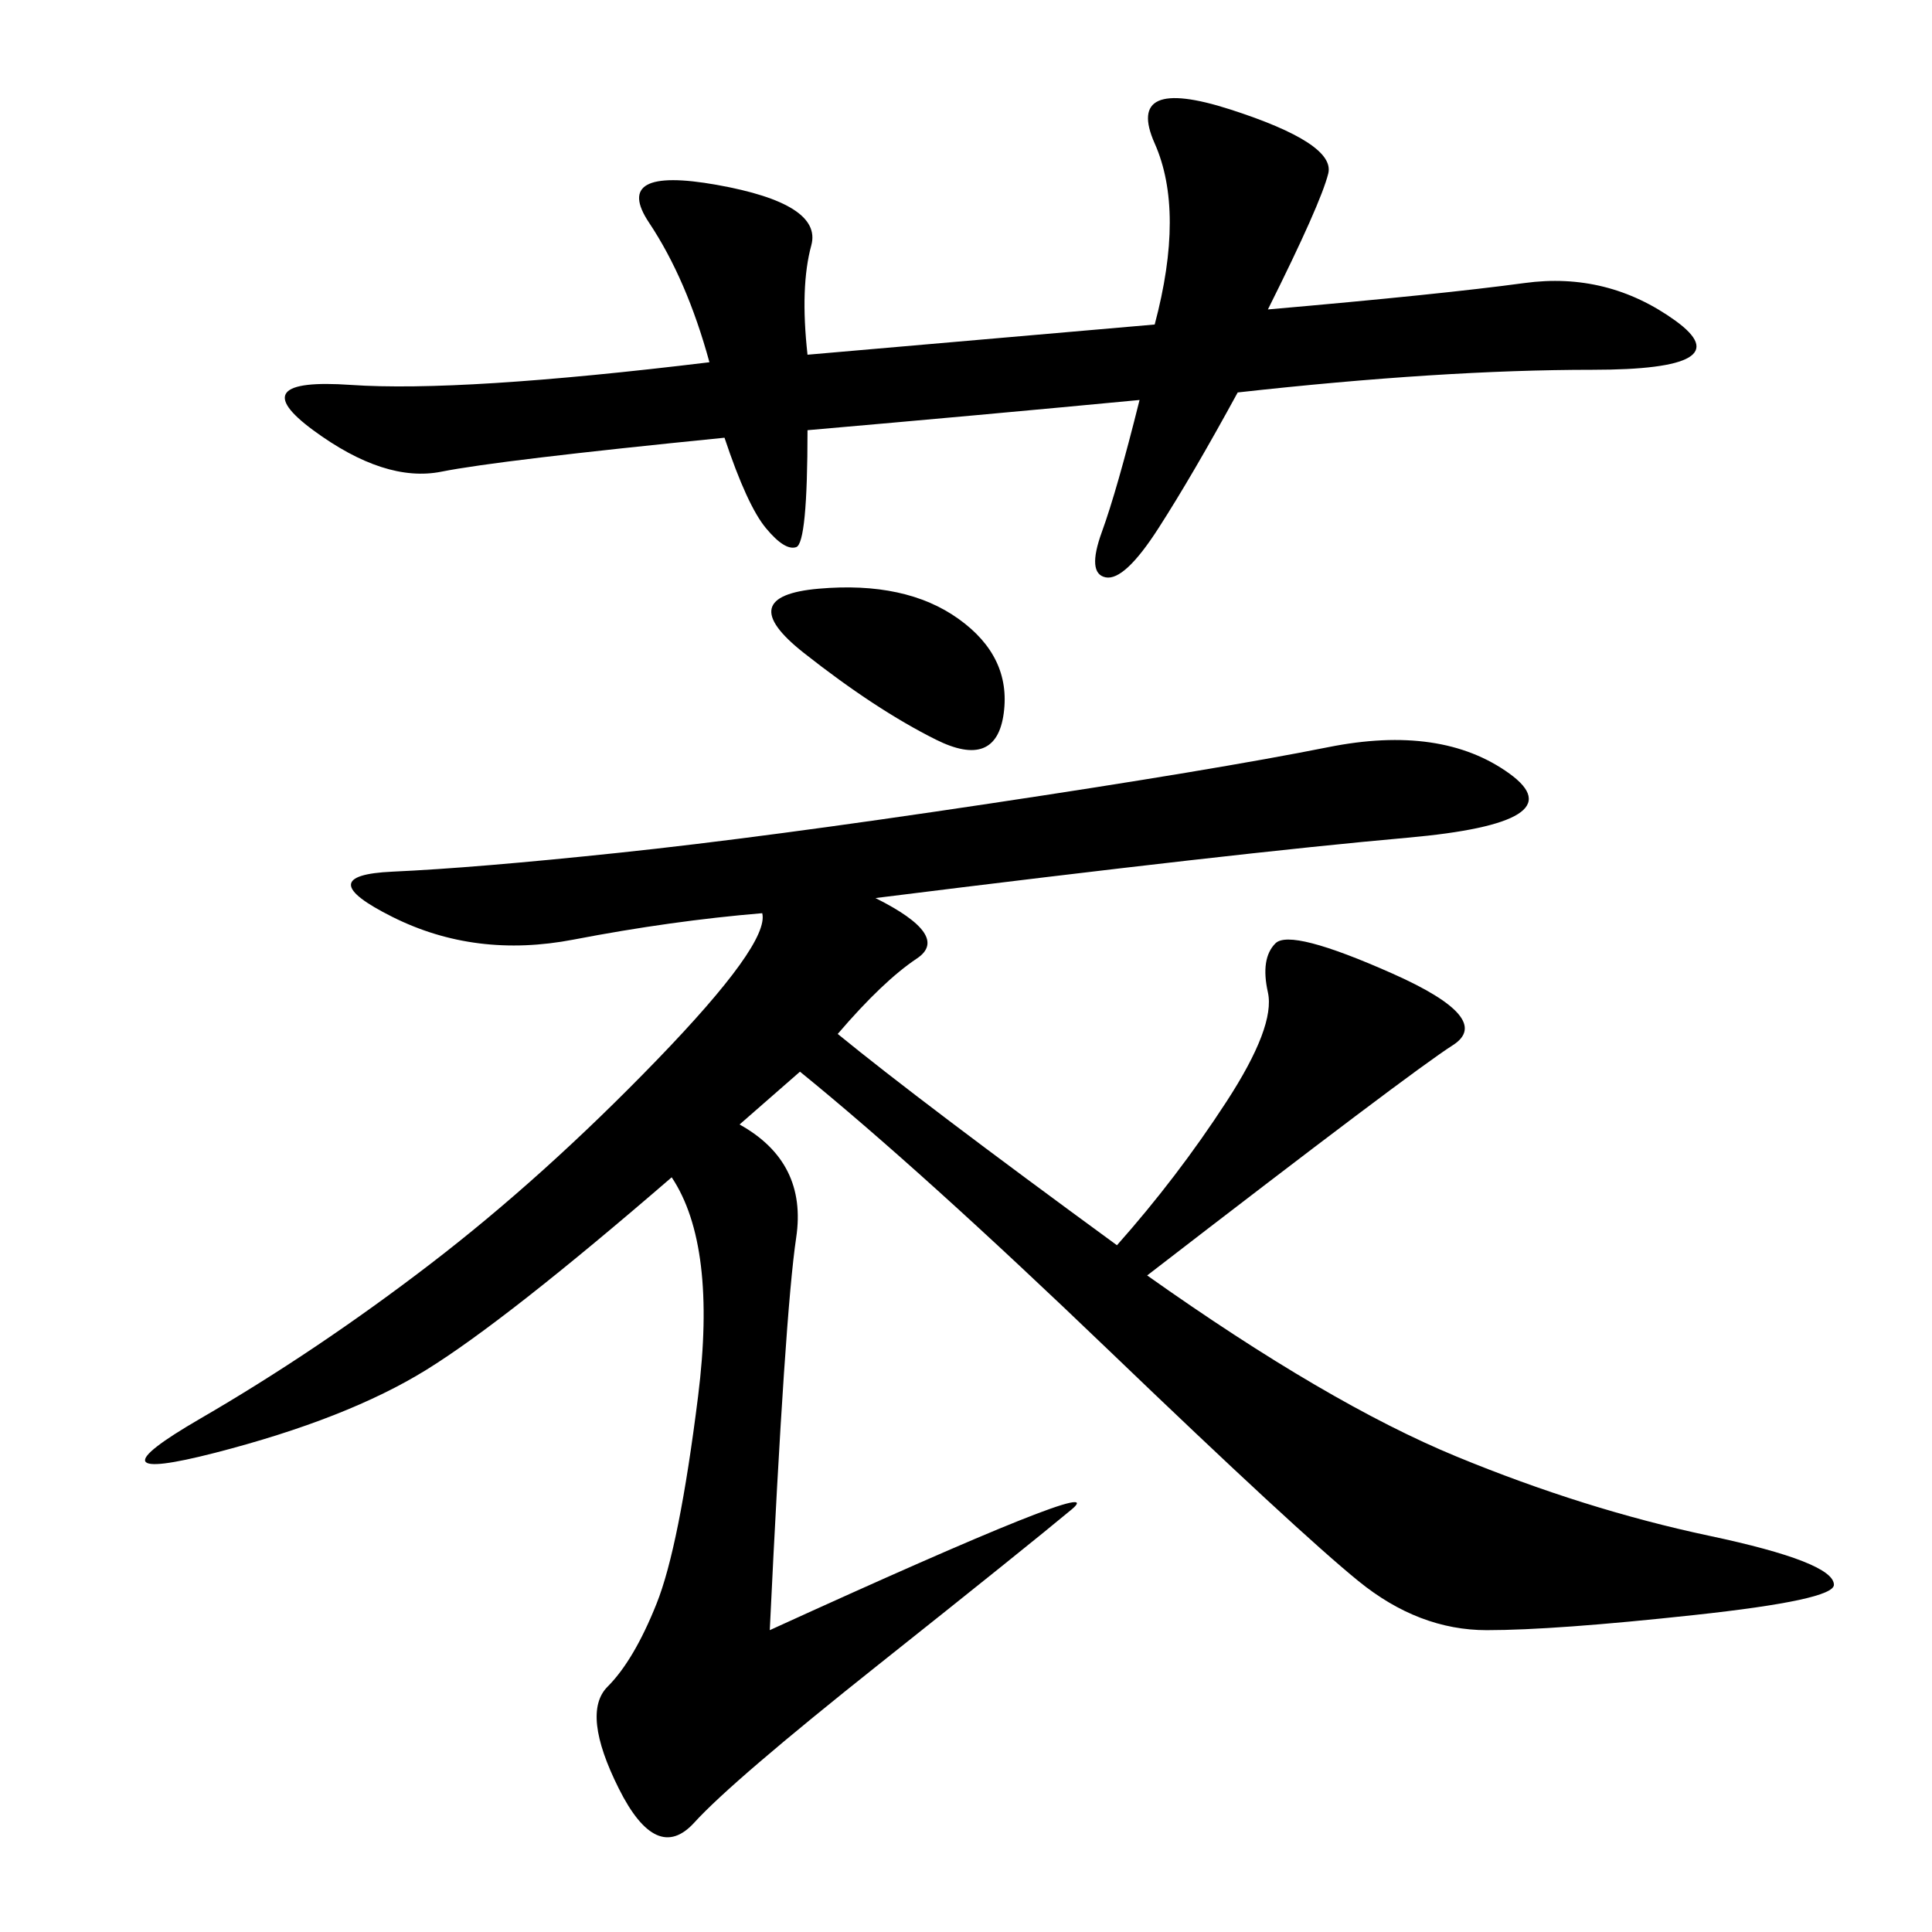 <svg xmlns="http://www.w3.org/2000/svg" xmlns:xlink="http://www.w3.org/1999/xlink" width="300" height="300"><path d="M173.44 193.36Q182.81 182.81 190.43 171.09Q198.05 159.38 196.88 154.10Q195.70 148.83 198.05 146.48Q200.39 144.14 216.21 151.17Q232.03 158.20 225.59 162.30Q219.14 166.41 178.13 198.05L178.13 198.05Q206.25 217.97 226.17 226.17Q246.09 234.38 265.43 238.48Q284.77 242.58 284.77 246.09L284.77 246.09Q284.77 248.44 263.09 250.78Q241.41 253.13 230.86 253.13L230.86 253.13Q220.31 253.13 210.94 245.51Q201.56 237.89 172.27 209.77Q142.97 181.64 124.22 166.41L124.22 166.41L114.84 174.61Q125.39 180.47 123.63 192.19Q121.88 203.91 119.53 253.13L119.53 253.13Q173.44 228.52 166.41 234.38Q159.38 240.23 136.52 258.40Q113.67 276.56 107.81 283.01Q101.95 289.45 96.09 277.73Q90.23 266.02 94.34 261.91Q98.44 257.81 101.95 249.02Q105.47 240.23 108.40 216.80Q111.33 193.36 104.30 182.81L104.30 182.81Q78.52 205.08 66.21 212.70Q53.91 220.31 33.40 225.59Q12.89 230.86 31.05 220.31Q49.22 209.77 66.80 196.29Q84.38 182.81 101.95 164.65Q119.53 146.48 118.36 141.80L118.36 141.80Q104.30 142.97 89.06 145.90Q73.83 148.83 60.94 142.38Q48.05 135.94 60.94 135.35Q73.83 134.77 96.09 132.42Q118.36 130.08 153.52 124.80Q188.67 119.53 206.25 116.02Q223.83 112.50 234.38 120.12Q244.92 127.73 218.55 130.08Q192.19 132.42 135.94 139.45L135.94 139.45Q147.66 145.31 142.38 148.83Q137.11 152.34 130.08 160.55L130.08 160.55Q142.97 171.09 173.44 193.36L173.44 193.36ZM127.15 91.41Q140.63 90.23 148.83 96.09Q157.03 101.95 155.86 110.74Q154.69 119.53 145.31 114.84Q135.94 110.16 124.80 101.37Q113.67 92.58 127.15 91.41ZM123.63 84.96Q121.88 85.55 118.95 82.03Q116.02 78.52 112.50 67.97L112.50 67.97Q77.34 71.48 68.55 73.24Q59.77 75 48.63 66.80Q37.50 58.59 54.49 59.77Q71.48 60.94 110.16 56.25L110.16 56.25Q106.64 43.36 100.78 34.57Q94.92 25.78 111.33 28.71Q127.73 31.64 125.98 38.09Q124.22 44.53 125.39 55.08L125.39 55.08L179.30 50.39Q183.98 32.81 179.30 22.27Q174.61 11.72 191.02 16.99Q207.42 22.27 206.25 26.95Q205.08 31.64 196.88 48.05L196.88 48.05Q223.83 45.70 236.72 43.95Q249.61 42.19 260.16 49.80Q270.70 57.42 247.27 57.42L247.27 57.42Q223.83 57.42 192.19 60.94L192.19 60.94Q185.16 73.83 179.88 82.03Q174.61 90.23 171.68 89.65Q168.75 89.06 171.09 82.62Q173.44 76.17 176.95 62.11L176.95 62.11Q152.34 64.45 125.39 66.80L125.39 66.80Q125.39 84.38 123.63 84.96Z"/></svg>